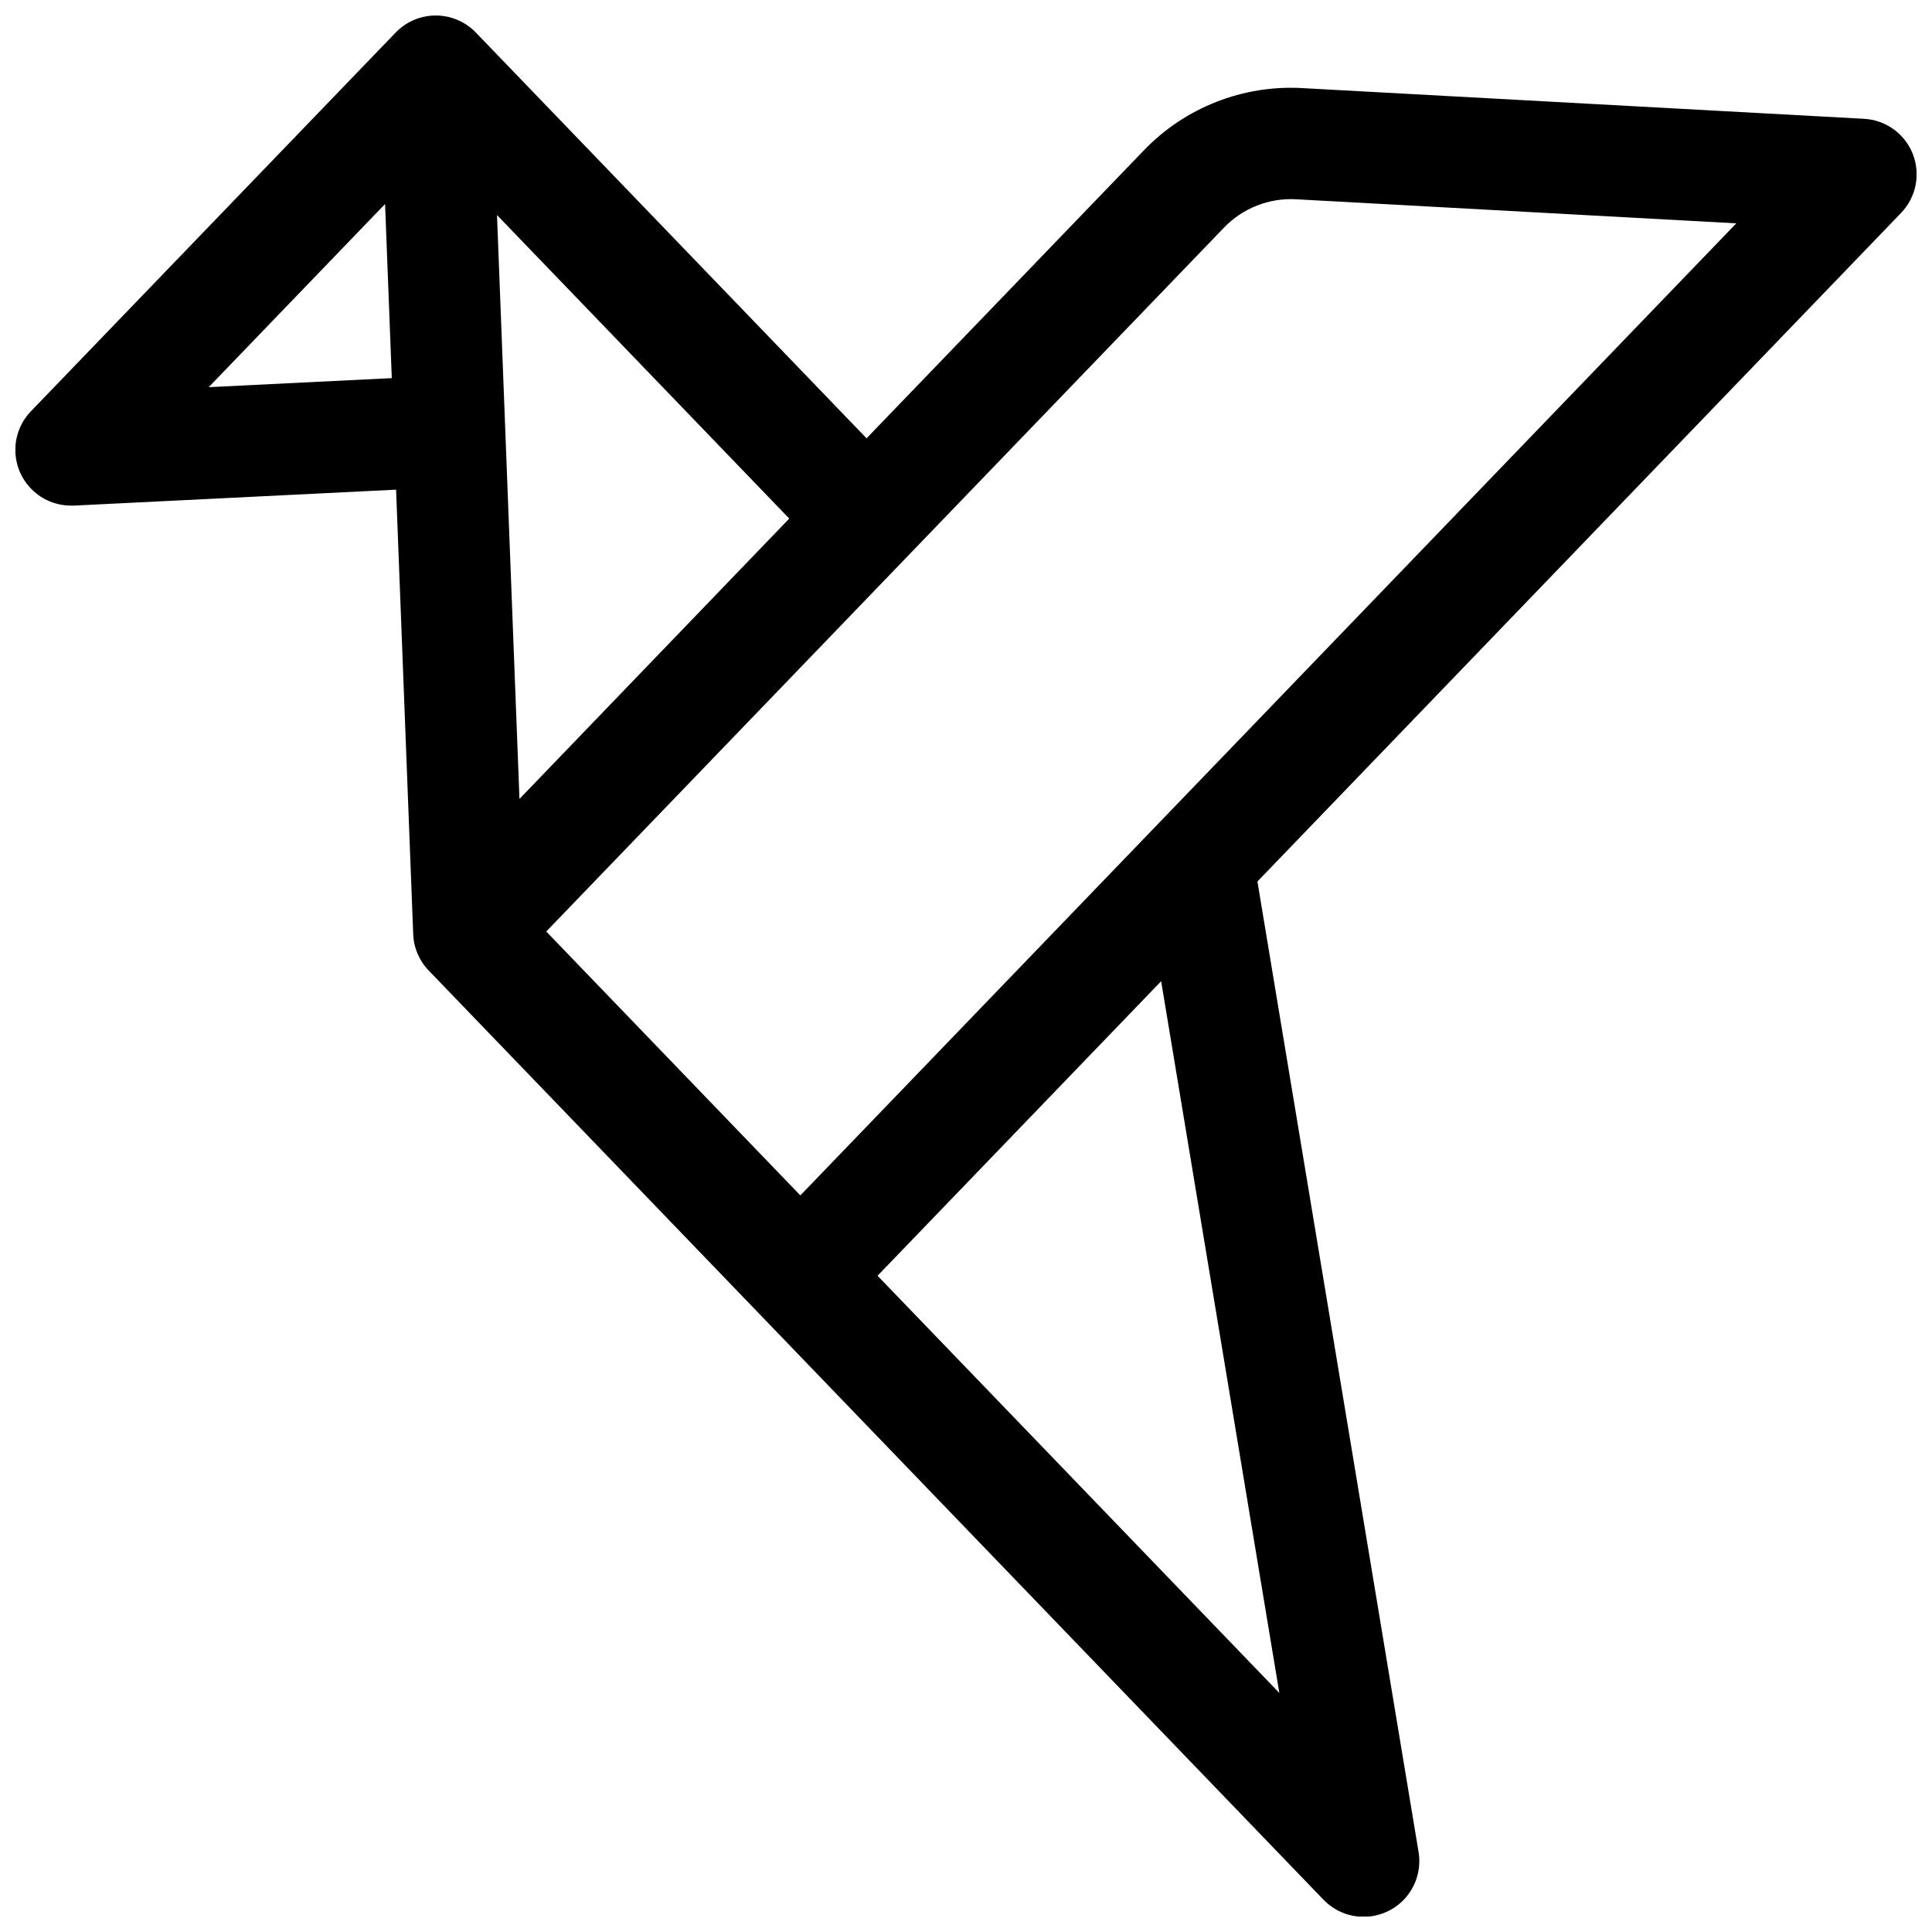 <?xml version="1.0" encoding="UTF-8"?>
<!-- Uploaded to: ICON Repo, www.iconrepo.com, Generator: ICON Repo Mixer Tools -->
<svg width="800px" height="800px" version="1.1" viewBox="144 144 512 512" xmlns="http://www.w3.org/2000/svg">
 <defs>
  <clipPath id="a">
   <path d="m148.09 148.09h503.81v503.81h-503.81z"/>
  </clipPath>
 </defs>
 <g clip-path="url(#a)">
  <path d="m650.92 184.82c-1.031-2.633-2.801-4.91-5.094-6.566s-5.012-2.617-7.836-2.769l-148.88-8.137v-0.004c-15.727-0.879-31.059 5.148-41.977 16.504l-73.484 76.309-103.54-107.53c-2.781-2.887-6.617-4.519-10.625-4.519-4.012 0-7.848 1.633-10.629 4.519l-96.629 100.33c-2.707 2.793-4.203 6.543-4.16 10.438 0.043 3.891 1.621 7.606 4.391 10.34 2.769 2.734 6.504 4.262 10.398 4.254h0.727l85.383-4.223 4.535 117.75v0.004c0.125 3.621 1.586 7.066 4.102 9.672l237.14 246.26h0.004c2.93 3.043 7.027 4.684 11.254 4.504 4.223-0.18 8.164-2.16 10.832-5.441 2.664-3.281 3.793-7.547 3.102-11.719l-42.707-257.19 170.52-177.12c1.977-2.031 3.324-4.586 3.887-7.363 0.562-2.773 0.312-5.652-0.719-8.293zm-297.76 96.609-71.496 74.293-5.953-154.73zm-153.85-34.824 46.738-48.539 1.781 46.141zm283.73 346.05-106.48-110.57 75.156-78.051zm-126.94-131.86-67.336-69.934 179.62-186.55c4.961-5.152 11.918-7.891 19.059-7.5l116.69 6.379z"/>
 </g>
</svg>